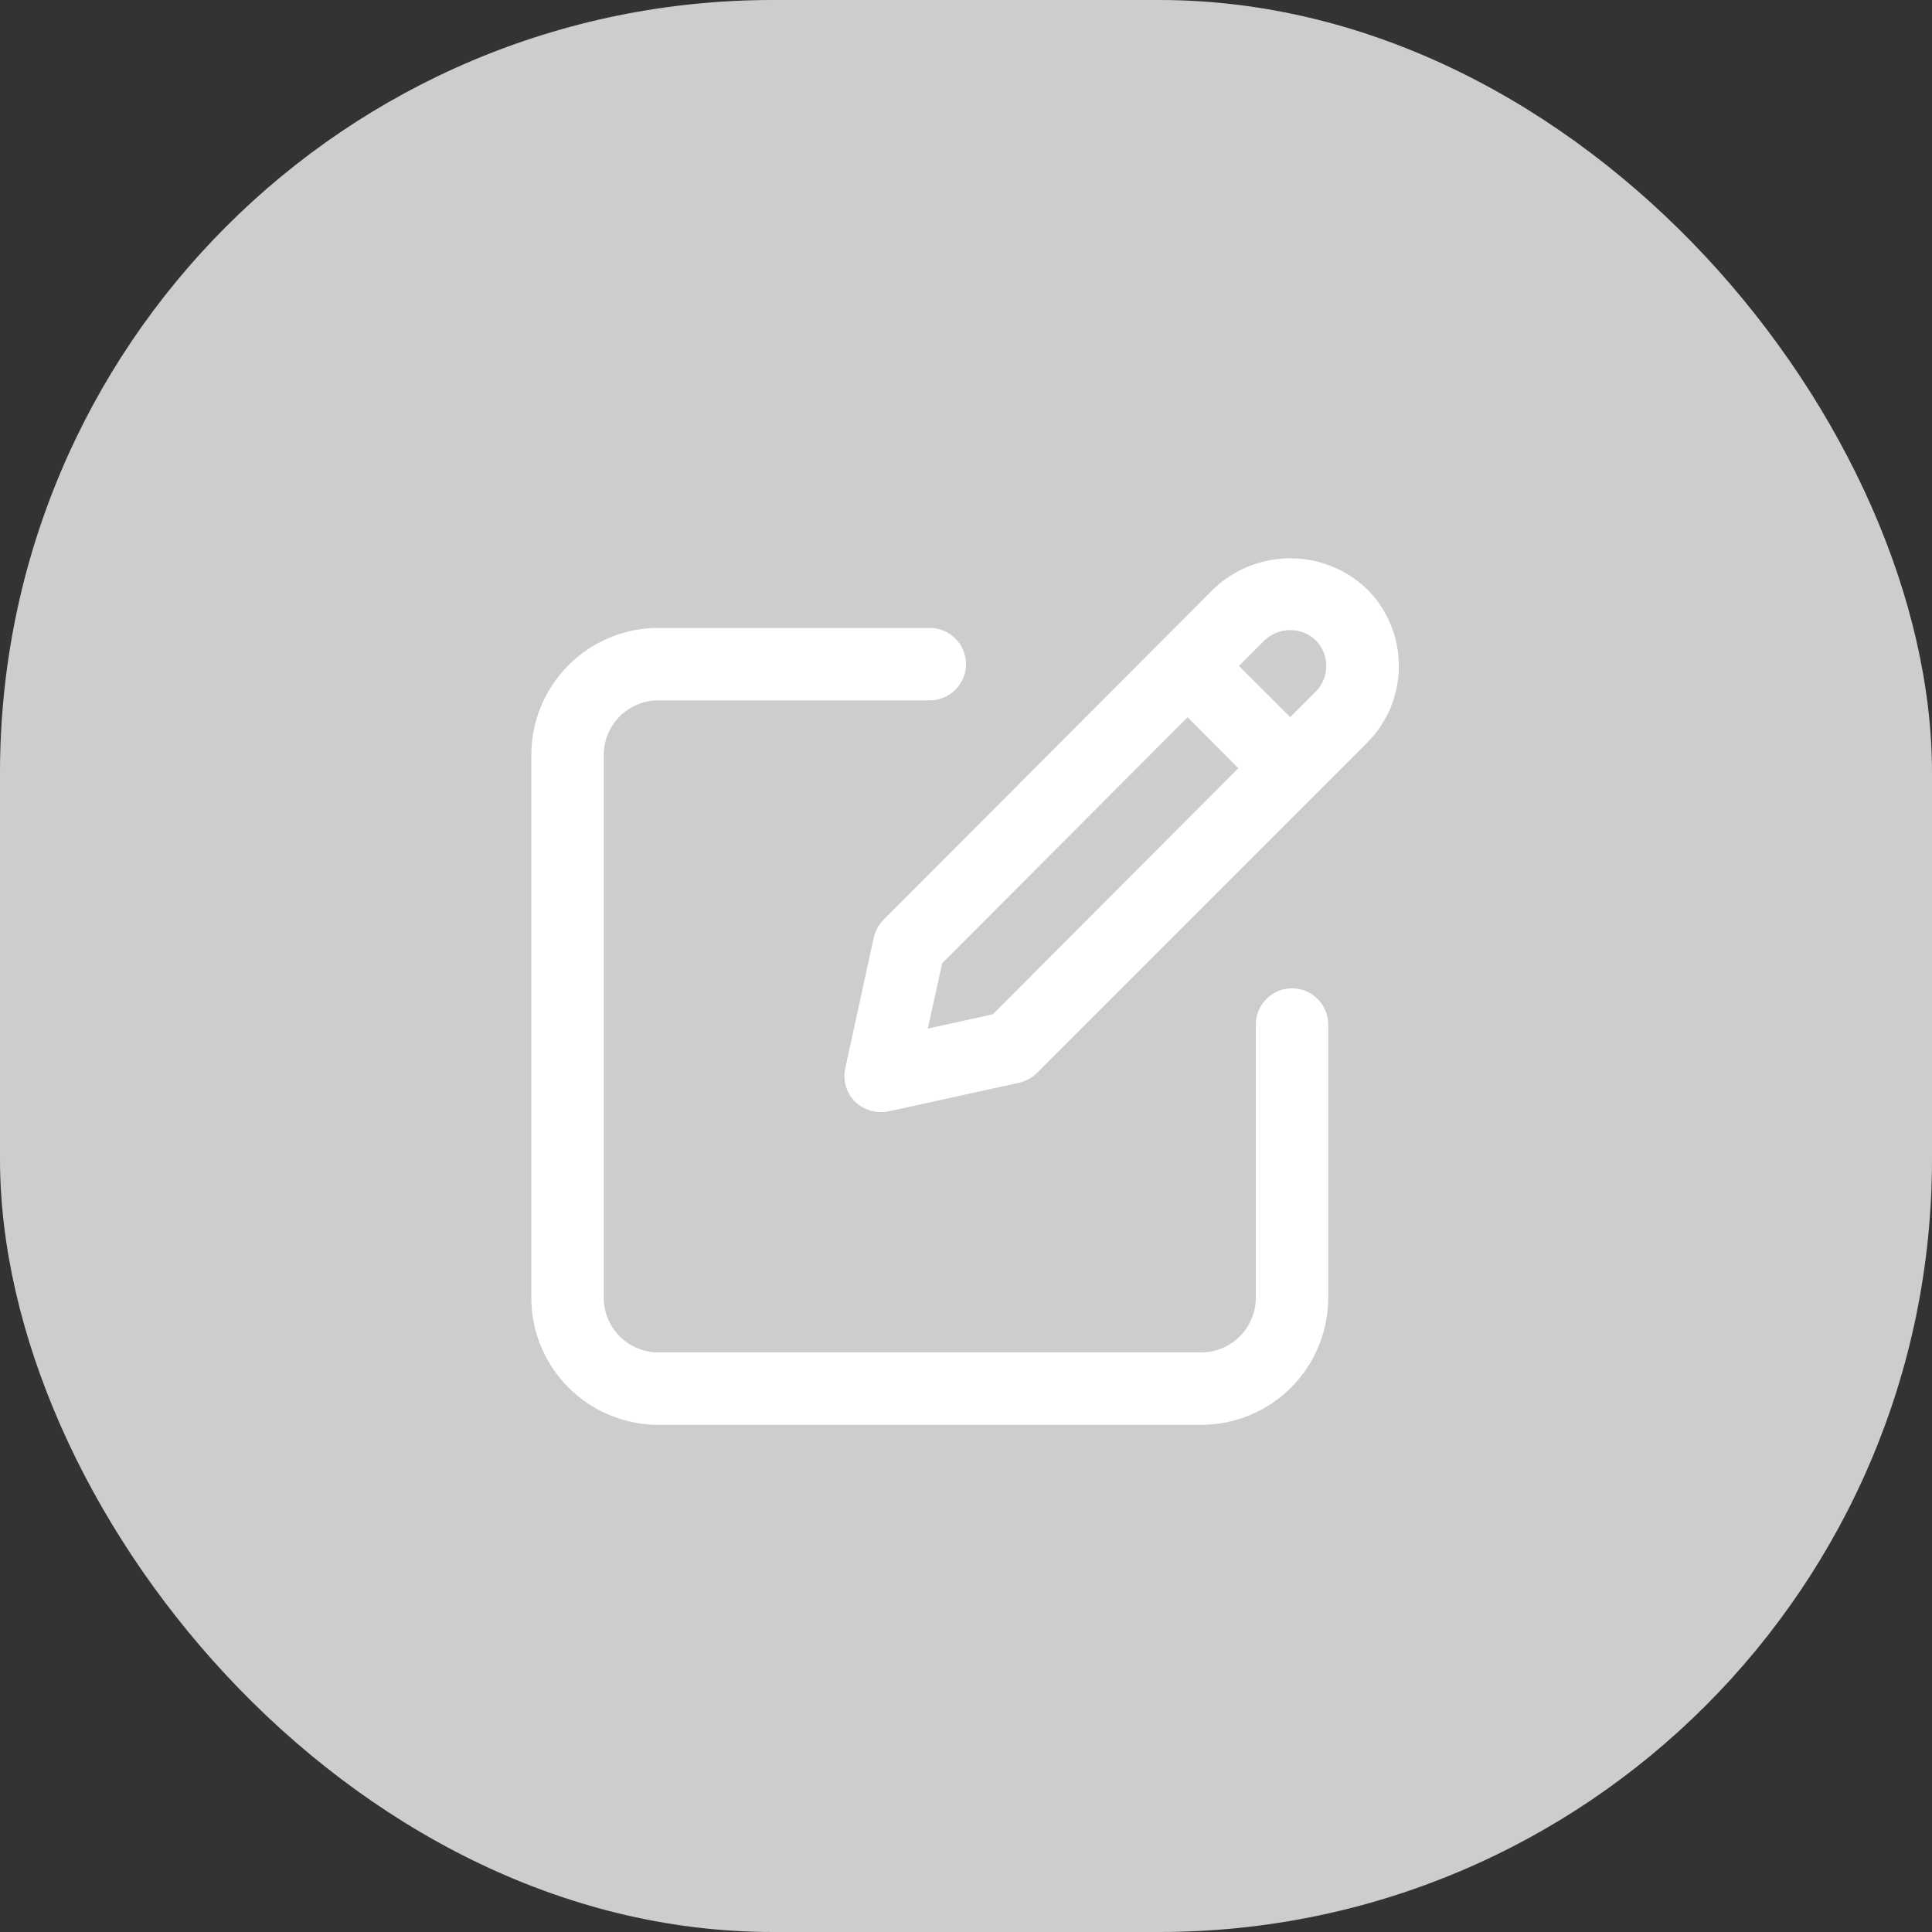 <svg width="40" height="40" viewBox="0 0 40 40" fill="none" xmlns="http://www.w3.org/2000/svg">
<rect x="0" y="0" width="40" height="40" fill="#333333" stroke="none"/>
<rect width="40" height="40" rx="16" fill="#CDCDCD"/>
<g clip-path="url(#clip0_3099_25383)">
<path d="M13.625 29.5H24.875C25.572 29.498 26.24 29.22 26.732 28.726C27.224 28.232 27.501 27.562 27.5 26.865V21.212C27.5 21.014 27.421 20.823 27.28 20.682C27.14 20.541 26.949 20.462 26.75 20.462C26.551 20.462 26.36 20.541 26.22 20.682C26.079 20.823 26 21.014 26 21.212V26.865C26.001 27.165 25.883 27.453 25.672 27.665C25.461 27.878 25.175 27.998 24.875 28H13.625C13.325 27.998 13.039 27.878 12.828 27.665C12.617 27.453 12.499 27.165 12.5 26.865V15.635C12.499 15.335 12.617 15.047 12.828 14.835C13.039 14.622 13.325 14.502 13.625 14.5H19.25C19.449 14.5 19.64 14.421 19.78 14.28C19.921 14.14 20 13.949 20 13.75C20 13.551 19.921 13.36 19.78 13.22C19.64 13.079 19.449 13 19.25 13H13.625C12.928 13.002 12.26 13.28 11.768 13.774C11.275 14.268 10.999 14.938 11 15.635V26.865C10.999 27.562 11.275 28.232 11.768 28.726C12.26 29.22 12.928 29.498 13.625 29.5Z" fill="white"/>
<path d="M18.091 19.408L17.5 22.118C17.473 22.241 17.477 22.369 17.513 22.49C17.548 22.61 17.614 22.72 17.703 22.809C17.793 22.896 17.903 22.959 18.023 22.994C18.143 23.029 18.27 23.035 18.393 23.011L21.097 22.418C21.238 22.387 21.366 22.316 21.468 22.214L28.303 15.379C28.512 15.17 28.678 14.922 28.791 14.649C28.904 14.376 28.962 14.083 28.962 13.788C28.962 13.492 28.904 13.2 28.791 12.927C28.678 12.653 28.512 12.405 28.303 12.197C27.875 11.787 27.305 11.559 26.713 11.559C26.12 11.559 25.55 11.787 25.122 12.197L18.297 19.039C18.194 19.14 18.123 19.268 18.091 19.408ZM26.182 13.258C26.325 13.121 26.515 13.045 26.713 13.045C26.91 13.045 27.1 13.121 27.243 13.258C27.382 13.399 27.459 13.589 27.459 13.788C27.459 13.986 27.382 14.176 27.243 14.318L26.713 14.848L25.652 13.787L26.182 13.258ZM19.507 19.943L24.588 14.85L25.638 15.905L20.555 21L19.209 21.296L19.507 19.943Z" fill="white"/>
</g>
<defs>
<clipPath id="clip0_3099_25383">
<rect width="18" height="18" fill="white" transform="translate(11 11.5)"/>
</clipPath>
</defs>
</svg>

